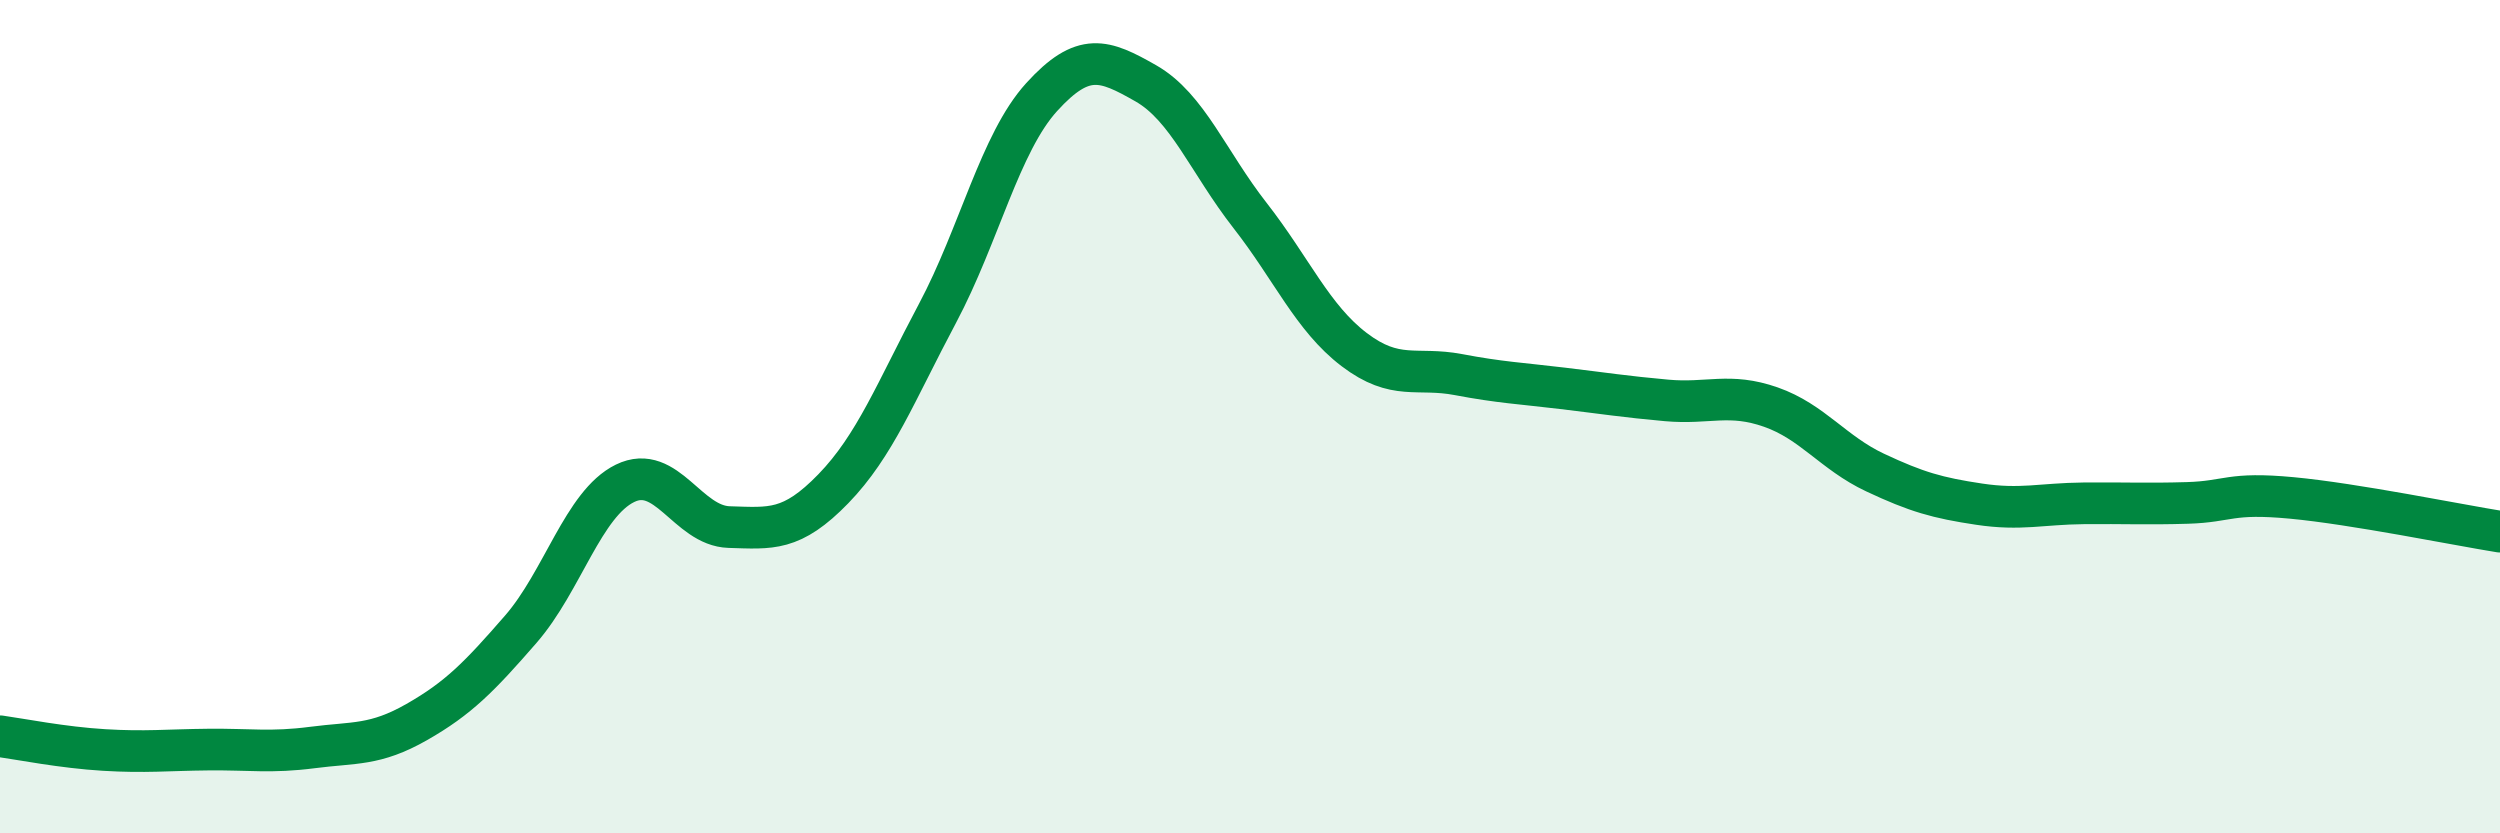 
    <svg width="60" height="20" viewBox="0 0 60 20" xmlns="http://www.w3.org/2000/svg">
      <path
        d="M 0,17.67 C 0.5,17.74 1.5,17.94 2.5,18 C 3.5,18.06 4,18 5,17.99 C 6,17.98 6.5,18.07 7.5,17.94 C 8.5,17.81 9,17.9 10,17.33 C 11,16.76 11.5,16.25 12.5,15.1 C 13.5,13.95 14,12.09 15,11.6 C 16,11.11 16.5,12.62 17.5,12.65 C 18.5,12.68 19,12.76 20,11.73 C 21,10.7 21.5,9.4 22.5,7.52 C 23.5,5.64 24,3.43 25,2.33 C 26,1.23 26.5,1.43 27.5,2 C 28.5,2.57 29,3.89 30,5.17 C 31,6.45 31.5,7.63 32.5,8.39 C 33.5,9.15 34,8.8 35,8.99 C 36,9.18 36.5,9.2 37.5,9.32 C 38.5,9.44 39,9.52 40,9.61 C 41,9.7 41.5,9.42 42.5,9.77 C 43.5,10.12 44,10.87 45,11.34 C 46,11.81 46.5,11.95 47.5,12.1 C 48.5,12.25 49,12.09 50,12.08 C 51,12.07 51.5,12.1 52.5,12.07 C 53.5,12.04 53.5,11.81 55,11.95 C 56.5,12.09 59,12.6 60,12.76L60 20L0 20Z"
        fill="#008740"
        opacity="0.1"
        stroke-linecap="round"
        stroke-linejoin="round"
      />
      <path
        d="M 0,17.67 C 0.5,17.74 1.5,17.94 2.5,18 C 3.5,18.06 4,18 5,17.99 C 6,17.98 6.5,18.07 7.5,17.94 C 8.5,17.81 9,17.9 10,17.33 C 11,16.76 11.5,16.25 12.5,15.1 C 13.5,13.95 14,12.09 15,11.6 C 16,11.11 16.5,12.62 17.5,12.65 C 18.5,12.68 19,12.76 20,11.73 C 21,10.7 21.5,9.4 22.5,7.52 C 23.5,5.64 24,3.43 25,2.33 C 26,1.23 26.5,1.43 27.5,2 C 28.5,2.57 29,3.89 30,5.17 C 31,6.45 31.5,7.63 32.5,8.39 C 33.5,9.15 34,8.8 35,8.99 C 36,9.18 36.5,9.2 37.5,9.32 C 38.5,9.44 39,9.52 40,9.61 C 41,9.7 41.5,9.42 42.5,9.77 C 43.5,10.12 44,10.87 45,11.34 C 46,11.81 46.5,11.95 47.5,12.1 C 48.5,12.25 49,12.09 50,12.08 C 51,12.07 51.5,12.1 52.5,12.07 C 53.5,12.04 53.5,11.81 55,11.95 C 56.5,12.09 59,12.6 60,12.76"
        stroke="#008740"
        stroke-width="1"
        fill="none"
        stroke-linecap="round"
        stroke-linejoin="round"
      />
    </svg>
  